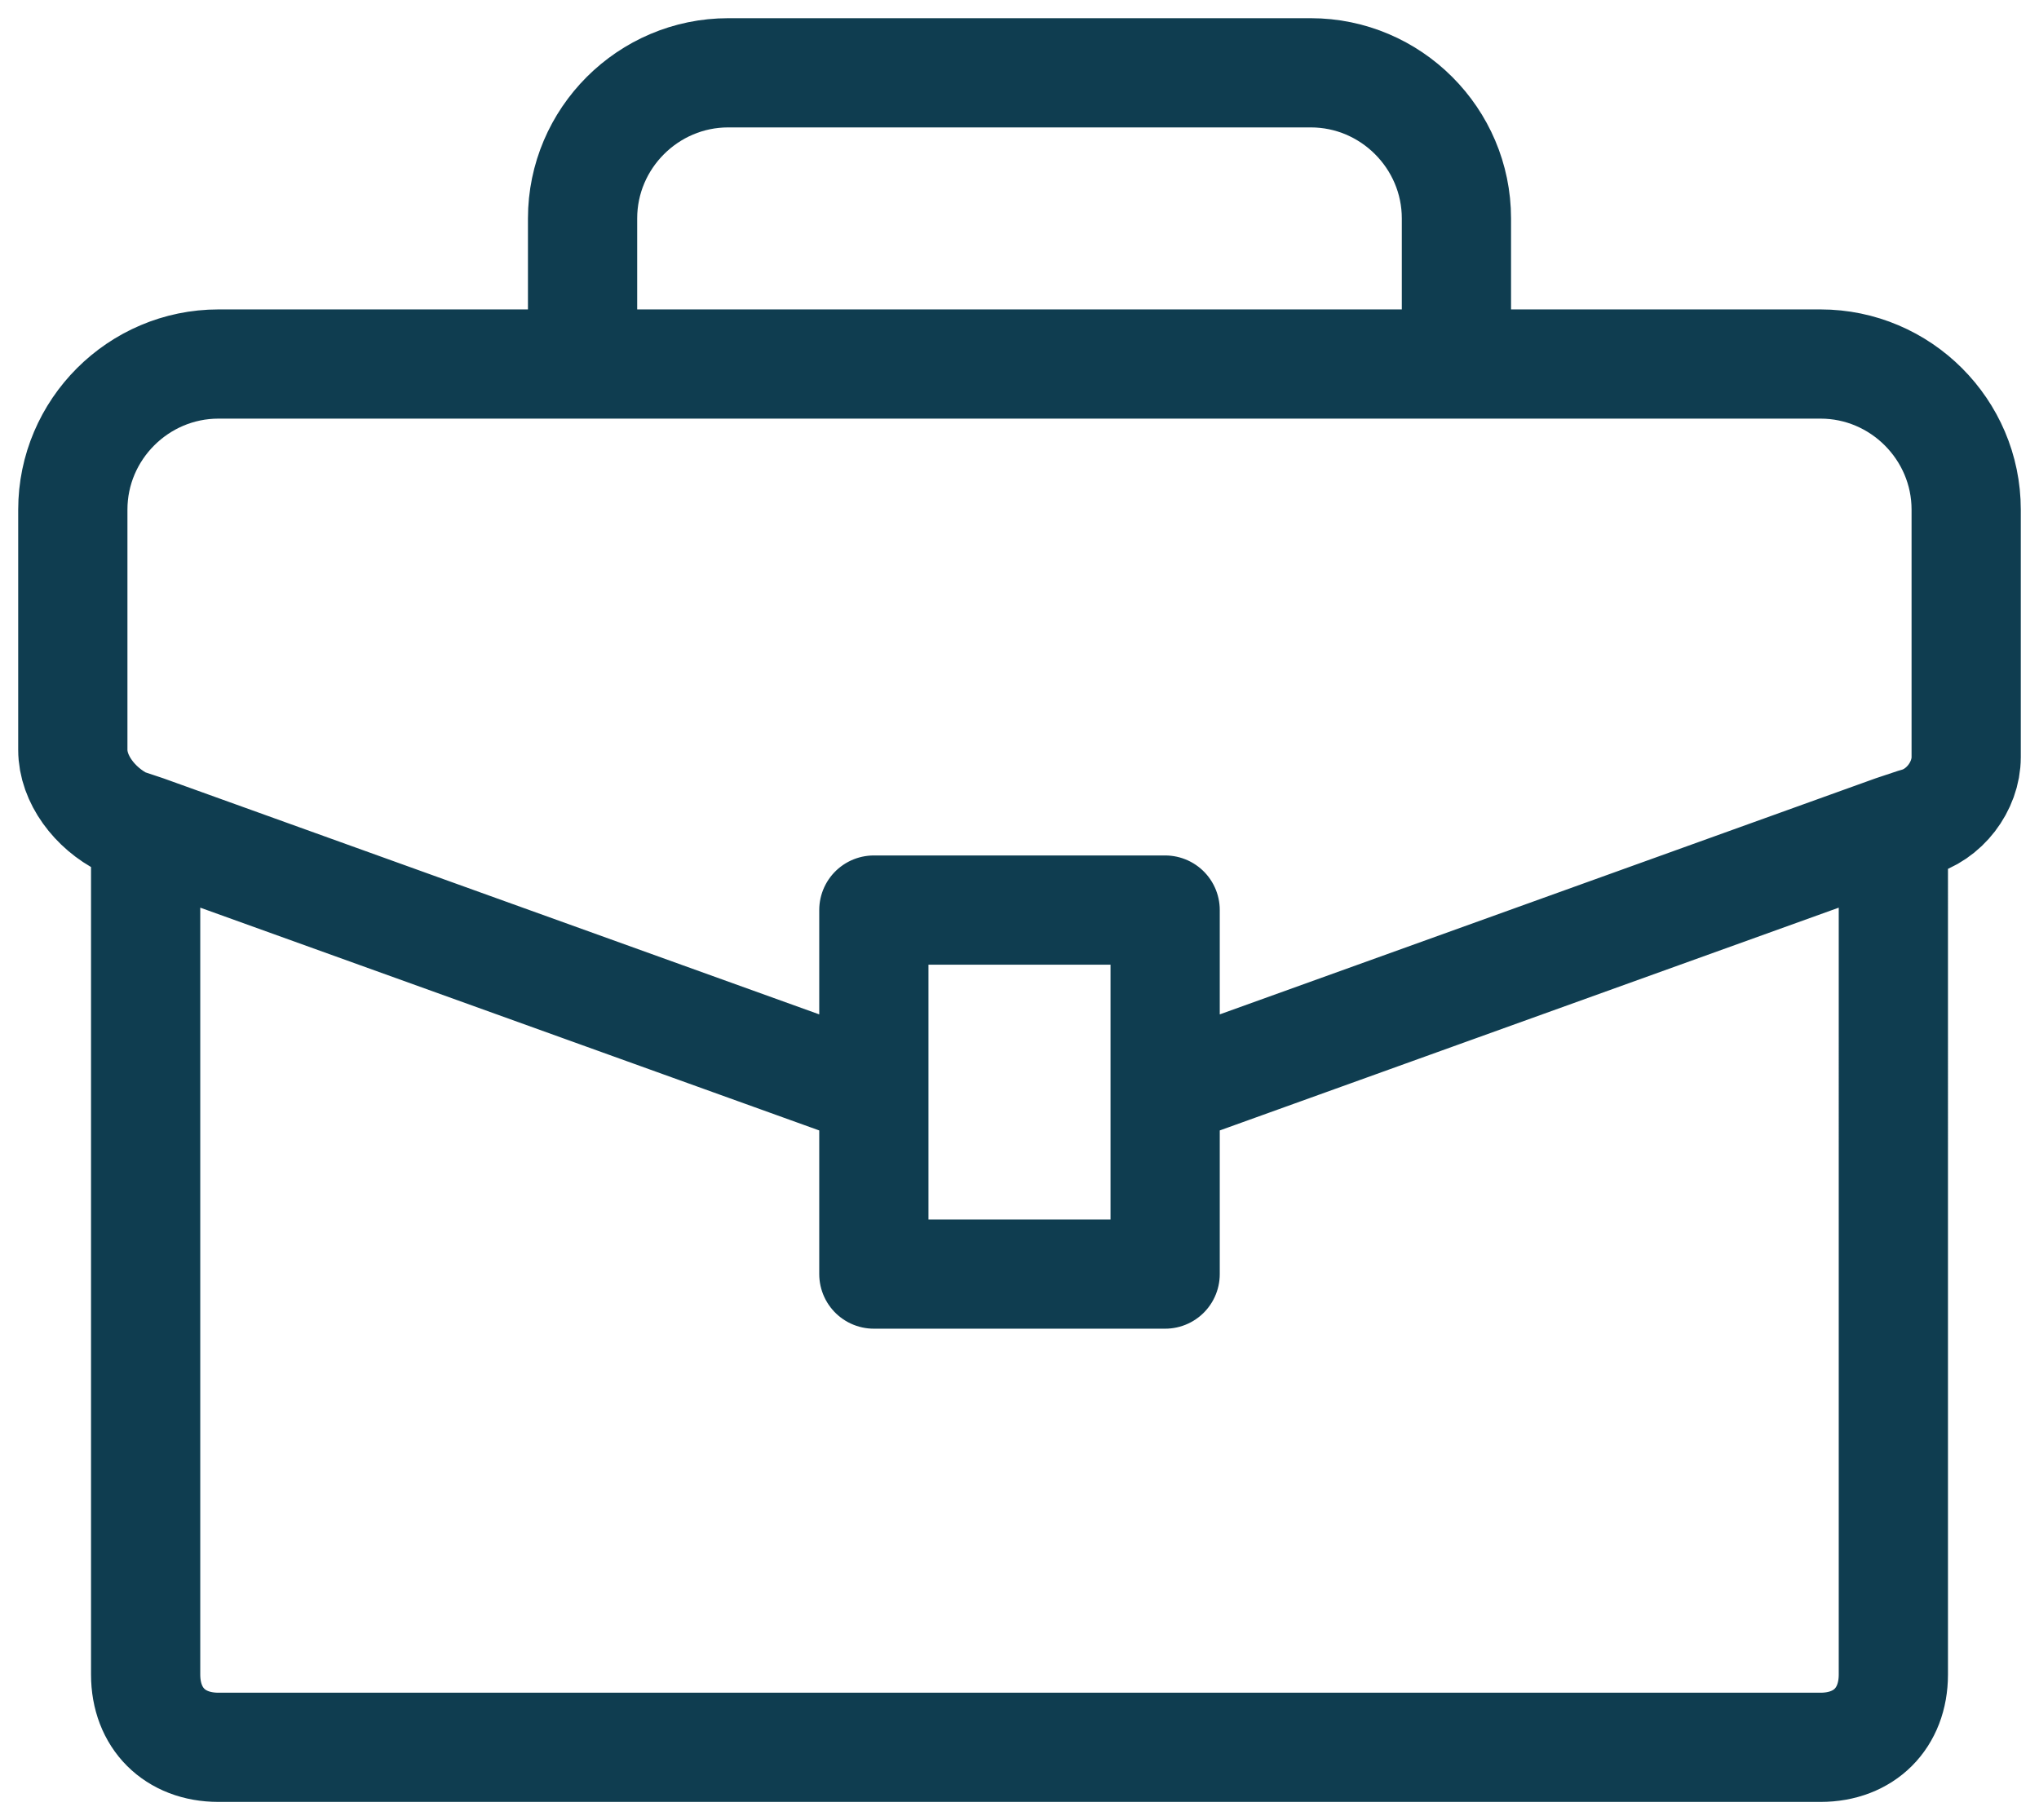<?xml version="1.0" encoding="utf-8"?>
<!-- Generator: Adobe Illustrator 26.0.1, SVG Export Plug-In . SVG Version: 6.00 Build 0)  -->
<svg version="1.1" id="Слой_1" xmlns="http://www.w3.org/2000/svg" xmlns:xlink="http://www.w3.org/1999/xlink" x="0px" y="0px"
	 viewBox="0 0 28 25" style="enable-background:new 0 0 28 25;" xml:space="preserve">
<style type="text/css">
	.st0{fill:none;stroke:#0F3D50;stroke-width:1.5;stroke-linecap:round;stroke-linejoin:round;stroke-miterlimit:10;}
</style>
<path class="st0" d="M12,15v-2.5h4V15 M12,15v2.5h4V15 M12,15L2,11.4 M16,15l10-3.6 M2,11.4l-0.3-0.1C1.3,11.1,1,10.7,1,10.3V7
	c0-1.1,0.9-2,2-2h5 M2,11.4V23c0,0.6,0.4,1,1,1h22c0.6,0,1-0.4,1-1V11.4 M26,11.4l0.3-0.1c0.4-0.1,0.7-0.5,0.7-0.9V7
	c0-1.1-0.9-2-2-2h-1.5H20 M8,5V3c0-1.1,0.9-2,2-2h8c1.1,0,2,0.9,2,2v2 M8,5h12"/>
</svg>
